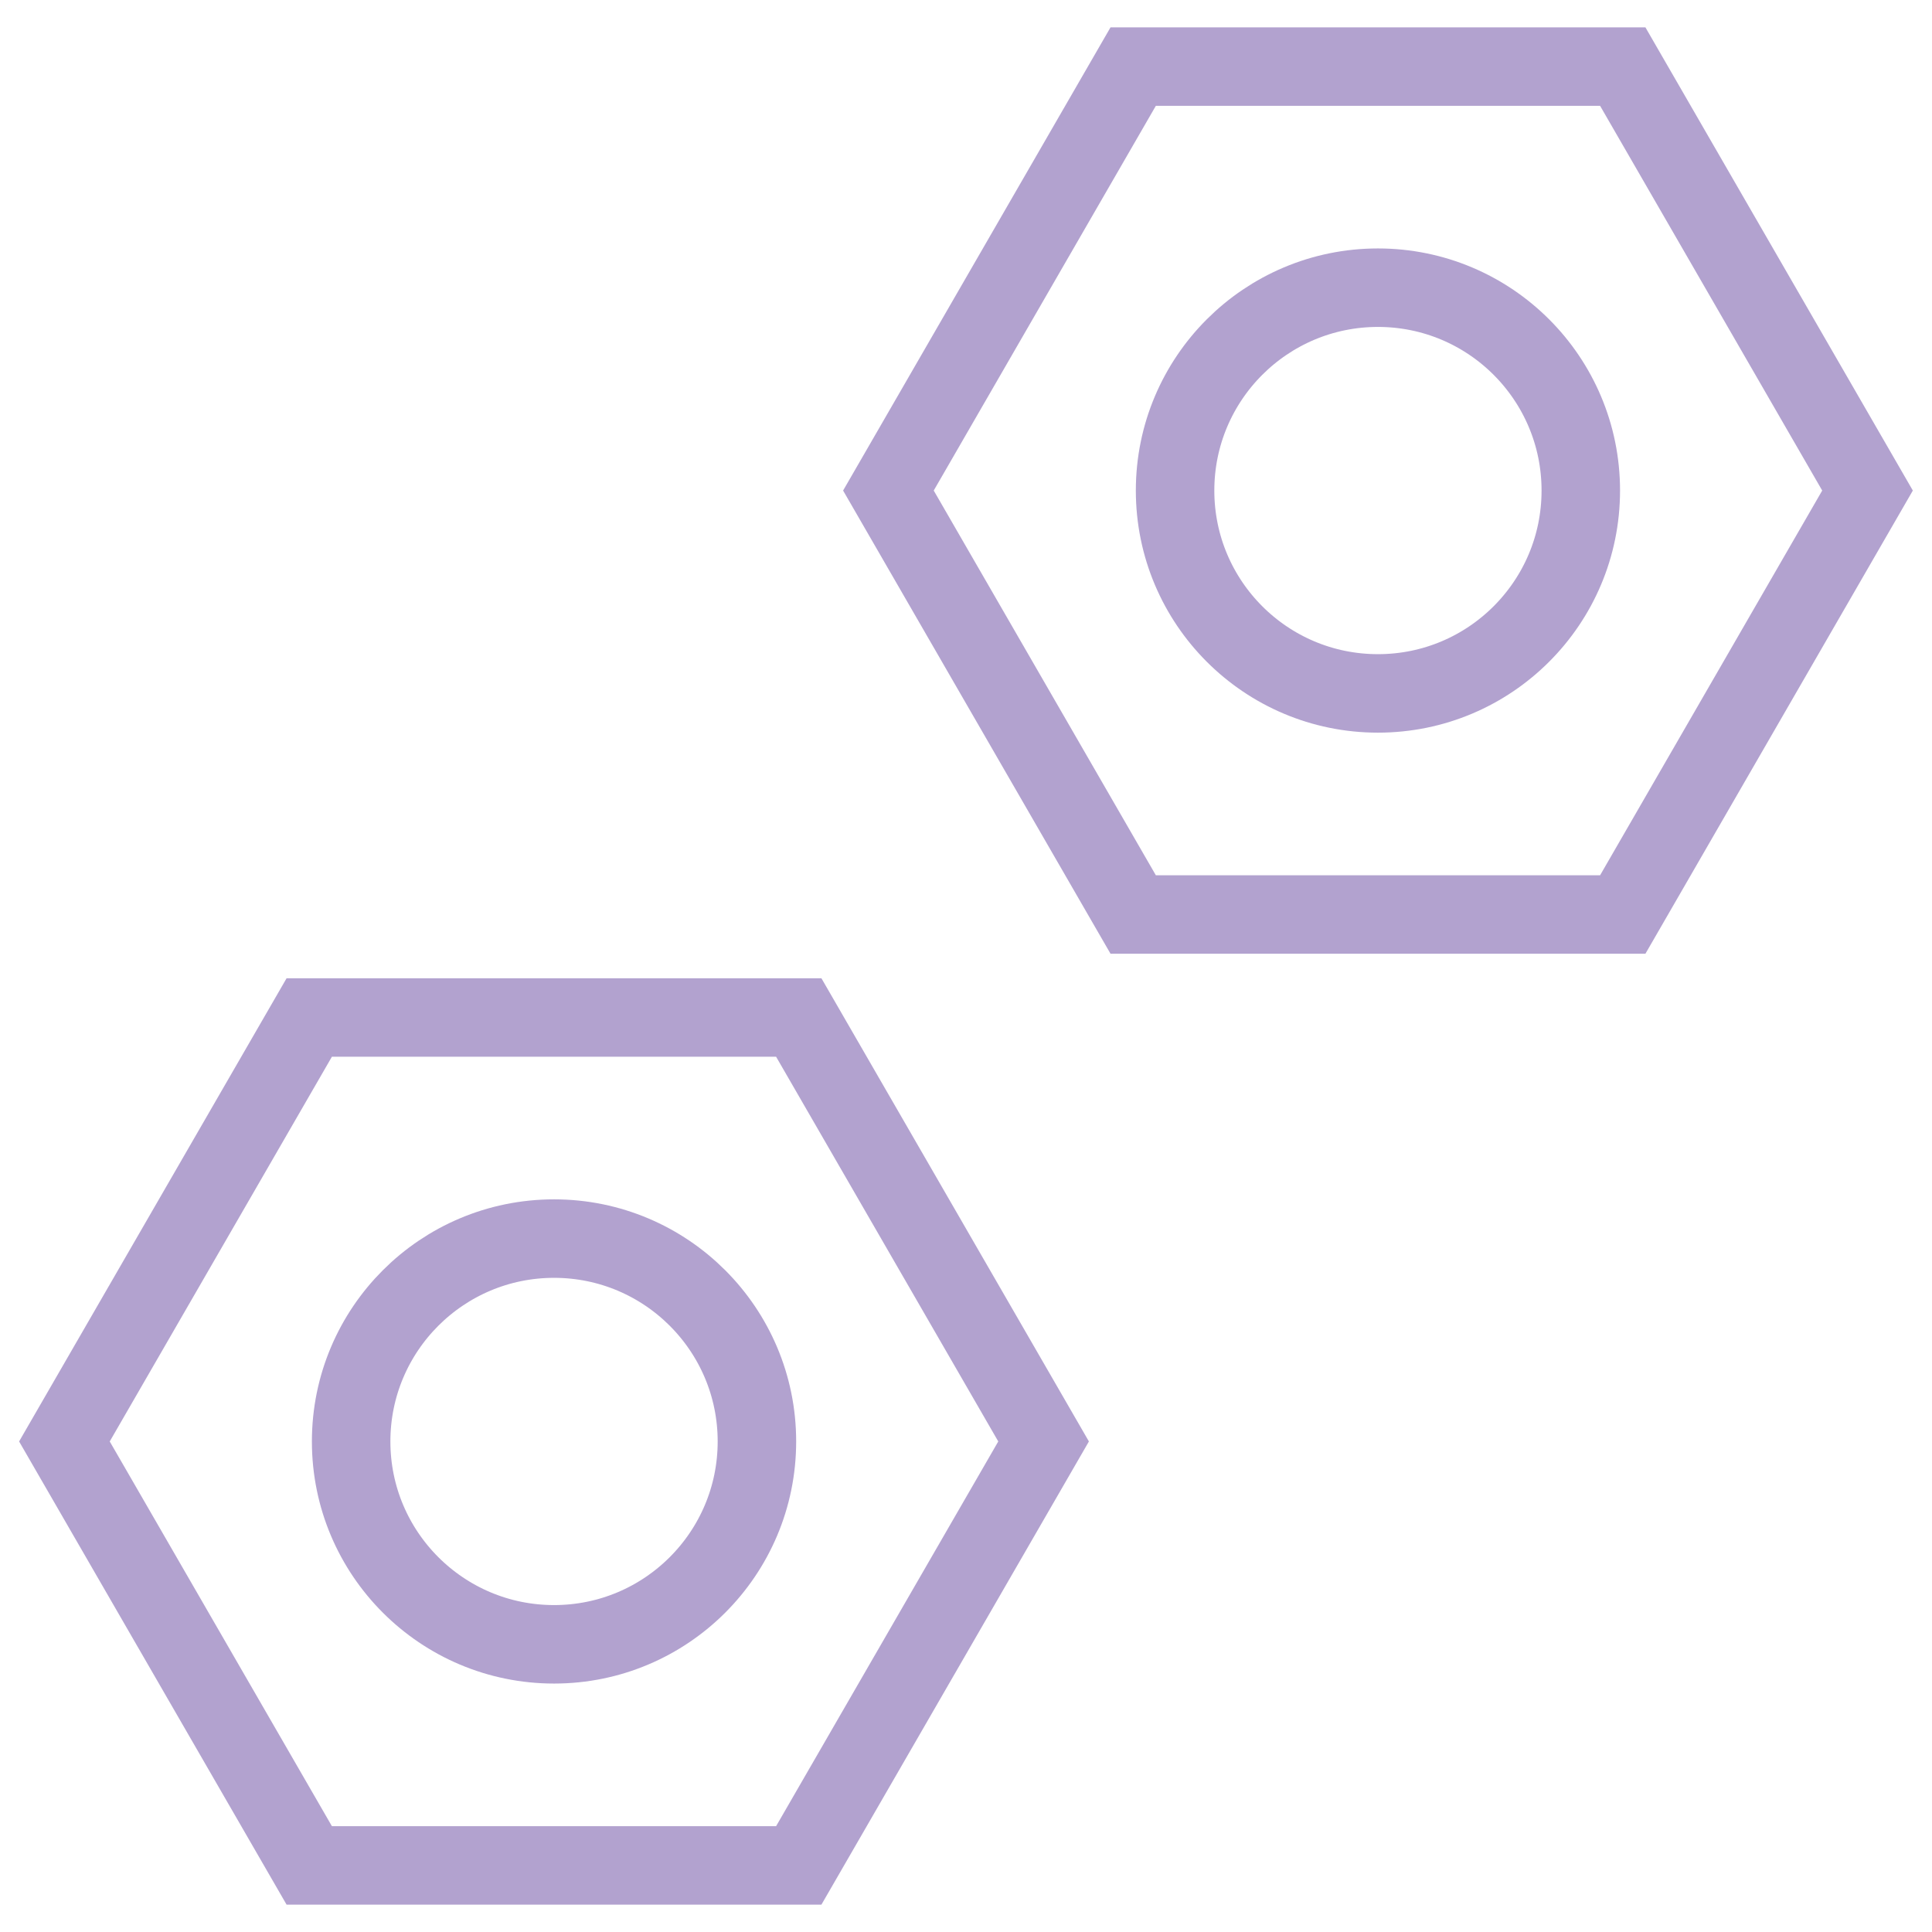 <svg width="32" height="32" viewBox="0 0 32 32" fill="none" xmlns="http://www.w3.org/2000/svg">
<g clip-path="url(#clip0_85_1709)">
<path d="M13.23 16.853H5.122L1.067 23.875L5.122 30.897H13.23L17.285 23.875L13.23 16.853ZM26.878 1.103H18.769L14.715 8.125L18.769 15.147H26.878L30.932 8.125L26.878 1.103Z" stroke="#B2A2CF" stroke-width="1.3" stroke-miterlimit="10"/>
<path d="M9.177 27.235C11.032 27.235 12.537 25.731 12.537 23.875C12.537 22.019 11.032 20.515 9.177 20.515C7.321 20.515 5.816 22.019 5.816 23.875C5.816 25.731 7.321 27.235 9.177 27.235Z" stroke="#B2A2CF" stroke-width="1.3" stroke-miterlimit="10"/>
<path d="M22.823 11.485C24.679 11.485 26.183 9.981 26.183 8.125C26.183 6.269 24.679 4.765 22.823 4.765C20.968 4.765 19.463 6.269 19.463 8.125C19.463 9.981 20.968 11.485 22.823 11.485Z" stroke="#B2A2CF" stroke-width="1.3" stroke-miterlimit="10"/>
</g>
<defs>
<clipPath id="clip0_85_1709">
<rect width="32" height="32" fill="white"/>
</clipPath>
</defs>
</svg>
